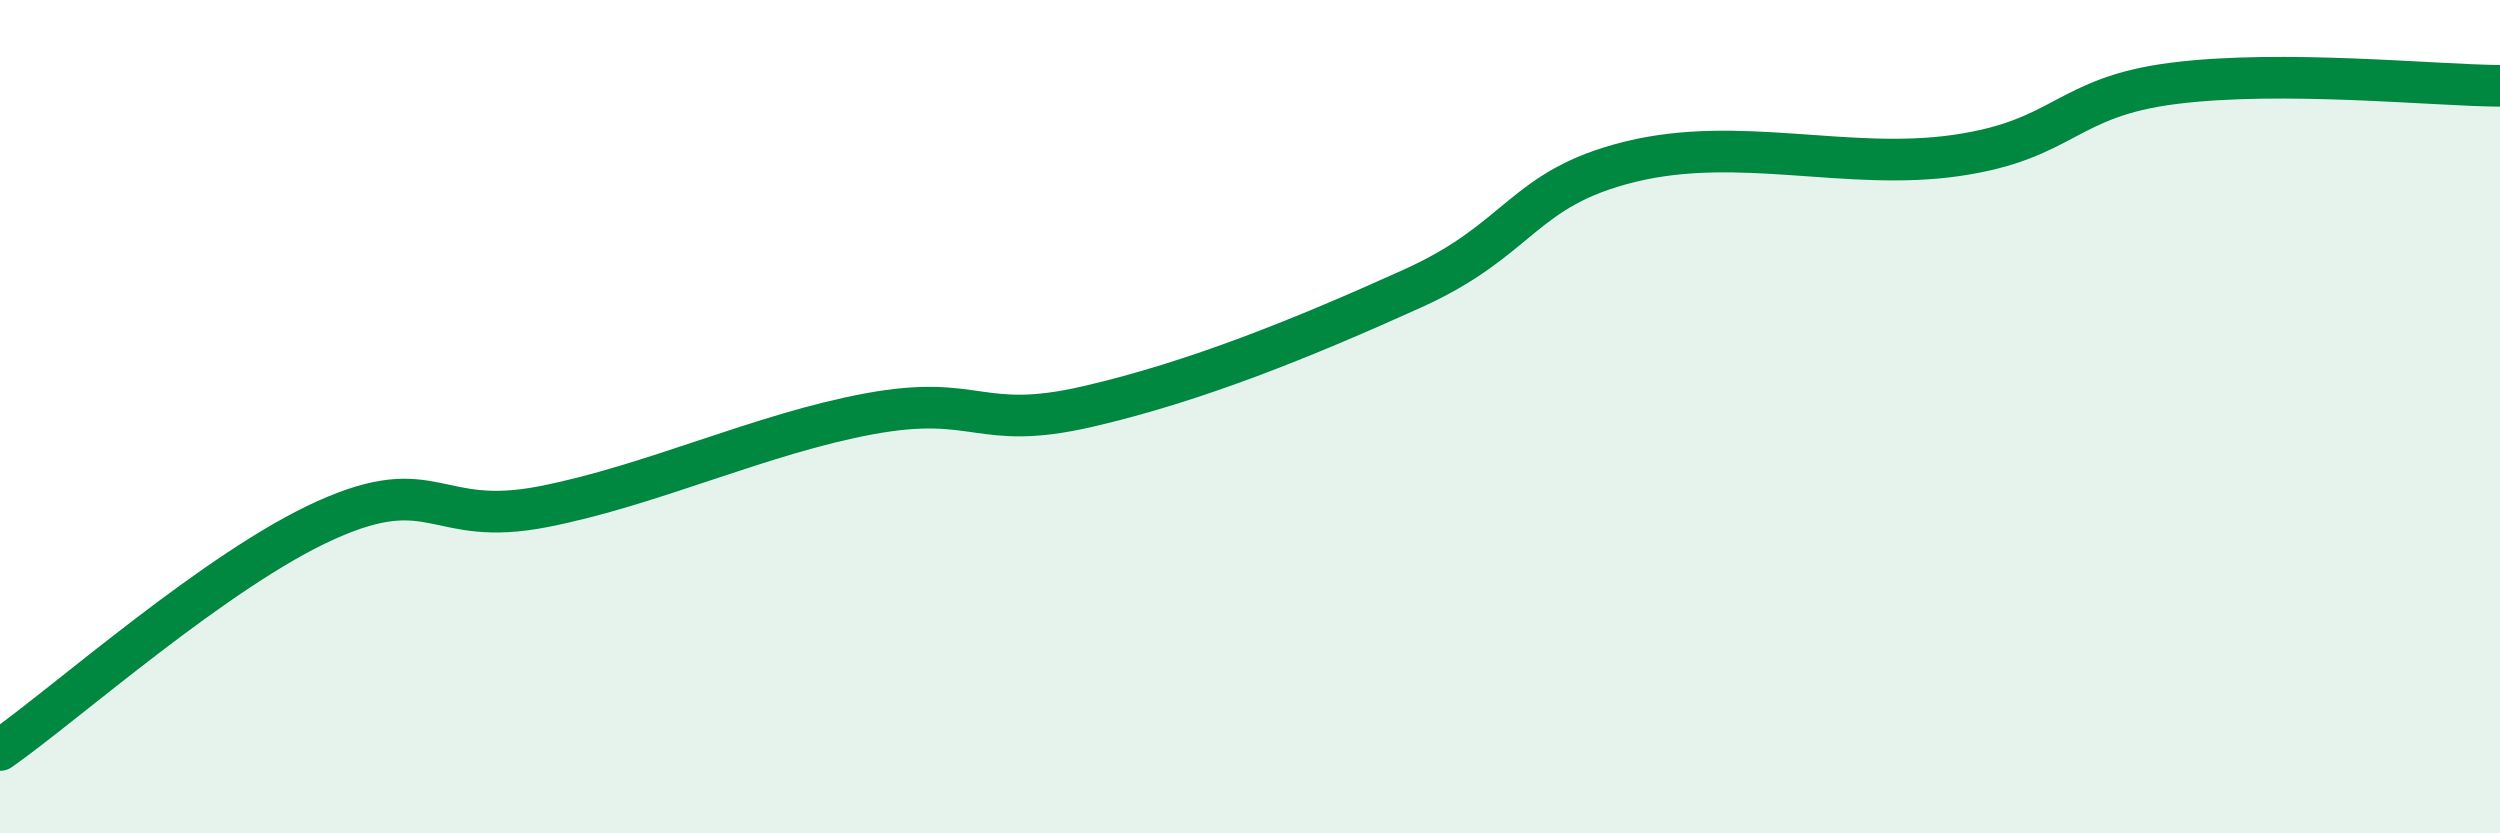
    <svg width="60" height="20" viewBox="0 0 60 20" xmlns="http://www.w3.org/2000/svg">
      <path
        d="M 0,18 C 1.57,16.9 5.22,13.65 7.83,12.48 C 10.44,11.31 10.43,12.67 13.04,12.16 C 15.65,11.65 18.26,10.41 20.87,9.93 C 23.48,9.45 23.48,10.36 26.09,9.76 C 28.7,9.16 31.3,8.1 33.91,6.92 C 36.52,5.74 36.52,4.52 39.13,3.88 C 41.74,3.24 44.35,4.11 46.96,3.73 C 49.57,3.35 49.56,2.33 52.17,2 C 54.78,1.67 58.43,2.05 60,2.06L60 20L0 20Z"
        fill="#008740"
        opacity="0.1"
        stroke-linecap="round"
        stroke-linejoin="round"
      />
      <path
        d="M 0,18 C 1.57,16.9 5.22,13.65 7.83,12.48 C 10.44,11.31 10.43,12.67 13.04,12.16 C 15.65,11.65 18.26,10.41 20.87,9.93 C 23.48,9.45 23.48,10.36 26.09,9.76 C 28.7,9.16 31.3,8.1 33.91,6.92 C 36.52,5.74 36.52,4.52 39.13,3.88 C 41.74,3.24 44.35,4.11 46.96,3.73 C 49.57,3.35 49.56,2.33 52.17,2 C 54.78,1.67 58.43,2.05 60,2.06"
        stroke="#008740"
        stroke-width="1"
        fill="none"
        stroke-linecap="round"
        stroke-linejoin="round"
      />
    </svg>
  